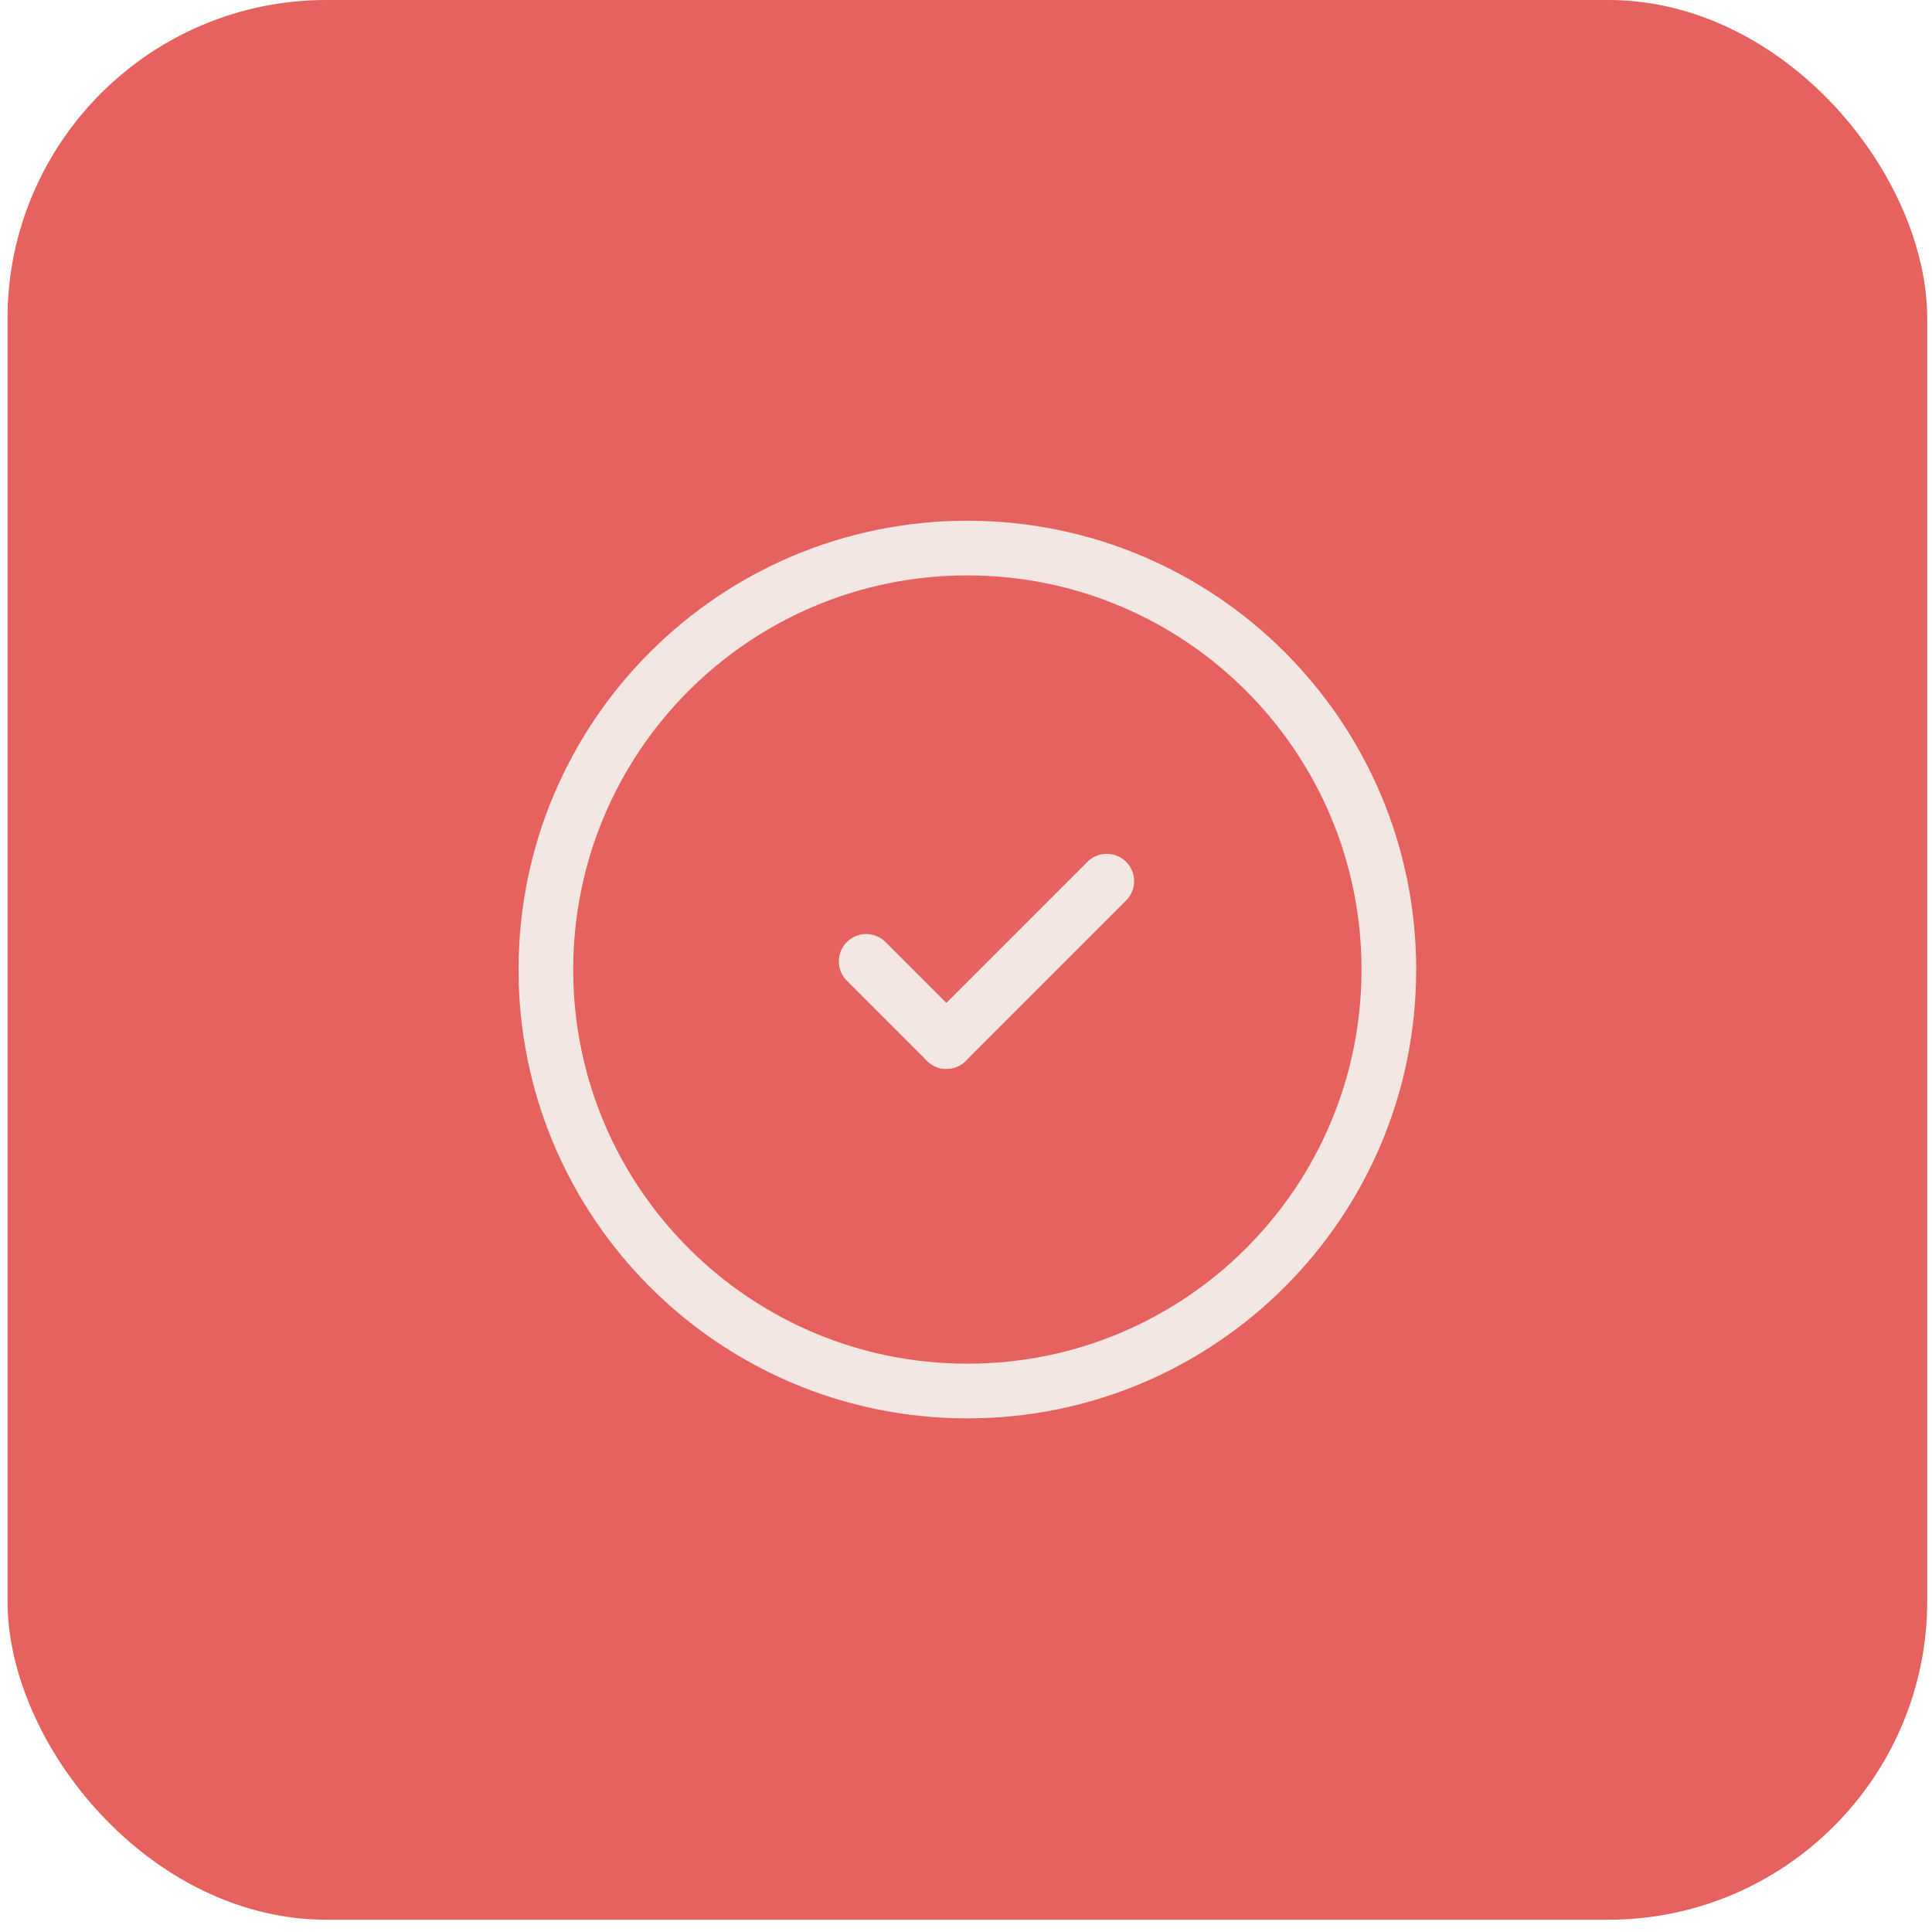 <svg width="53" height="53" viewBox="0 0 53 53" fill="none" xmlns="http://www.w3.org/2000/svg">
<g clip-path="url(#clip0_254_471)">
<rect x="0.643" y="0.437" width="51.789" height="51.789" rx="8.312" fill="#E5625E" stroke="#E5625E" stroke-width="0.875"/>
<path d="M26.537 38.16C20.15 38.16 14.975 32.985 14.975 26.598C14.975 20.21 20.15 15.035 26.537 15.035C32.925 15.035 38.1 20.21 38.1 26.598C38.1 32.985 32.925 38.16 26.537 38.16Z" stroke="#F2E7E3" stroke-width="1.5" stroke-linecap="round" stroke-linejoin="round"/>
<path d="M25.962 28.573L23.762 26.373" stroke="#F2E7E3" stroke-width="1.5" stroke-linecap="round" stroke-linejoin="round"/>
<path d="M30.362 24.173L25.962 28.573" stroke="#F2E7E3" stroke-width="1.5" stroke-linecap="round" stroke-linejoin="round"/>
</g>
<defs>
<clipPath id="clip0_254_471">
<rect width="52.664" height="52.664" fill="white" transform="translate(0.206)"/>
</clipPath>
</defs>
</svg>
